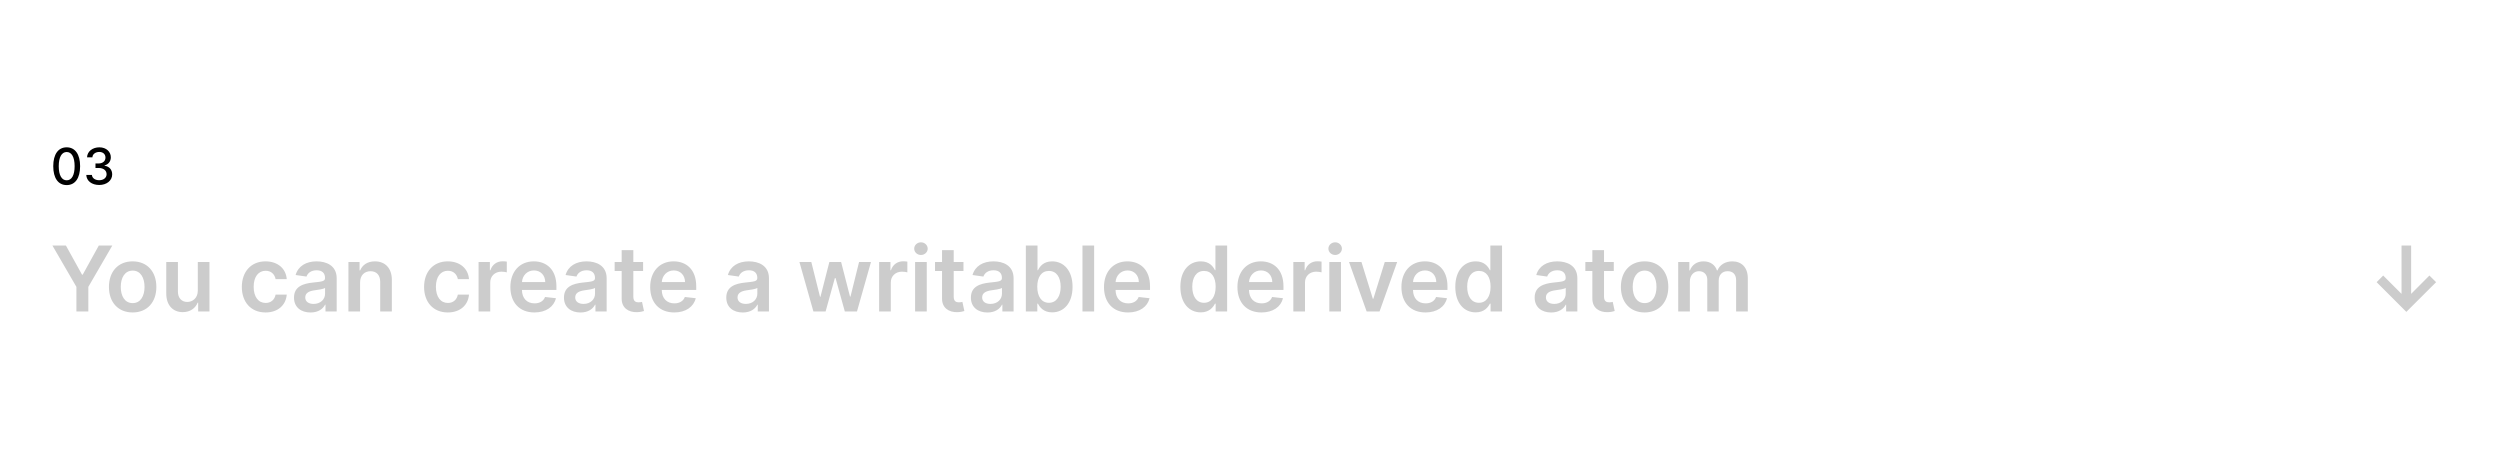 <svg width="2480" height="465" fill="none" xmlns="http://www.w3.org/2000/svg"><path fill="#fff" d="M0 0h2480v465H0z"/><path d="M2391.85 243.545h-9.53v47.973l-18.18-18.186-6.52 6.584 29.47 29.468 29.53-29.468-6.65-6.584-18.12 18.186v-47.973zm-2339.869 0l23.81 41.037V309h11.826v-24.418l23.811-41.037H98.036l-16.012 28.956h-.64l-16.011-28.956H51.98zm79.605 66.414c14.383 0 23.523-10.132 23.523-25.313 0-15.213-9.14-25.376-23.523-25.376-14.382 0-23.522 10.163-23.522 25.376 0 15.181 9.14 25.313 23.522 25.313zm.064-9.269c-7.958 0-11.857-7.095-11.857-16.076 0-8.98 3.899-16.172 11.857-16.172 7.831 0 11.73 7.192 11.73 16.172 0 8.981-3.899 16.076-11.73 16.076zm64.568-12.336c0 7.478-5.337 11.186-10.451 11.186-5.561 0-9.268-3.931-9.268-10.164v-29.467h-11.57v31.257c0 11.794 6.712 18.473 16.364 18.473 7.35 0 12.528-3.867 14.765-9.364h.512V309h11.218v-49.091h-11.57v28.445zm67.204 21.605c12.337 0 20.199-7.319 21.03-17.738h-11.058c-.991 5.273-4.794 8.31-9.876 8.31-7.223 0-11.889-6.041-11.889-16.076 0-9.908 4.762-15.853 11.889-15.853 5.561 0 8.981 3.58 9.876 8.31h11.058c-.799-10.643-9.108-17.642-21.094-17.642-14.382 0-23.458 10.387-23.458 25.376 0 14.862 8.853 25.313 23.522 25.313zm44.657.032c7.702 0 12.305-3.612 14.414-7.735h.383V309h11.123v-32.855c0-12.976-10.579-16.875-19.944-16.875-10.323 0-18.249 4.602-20.806 13.551l10.803 1.534c1.15-3.356 4.41-6.232 10.067-6.232 5.37 0 8.31 2.748 8.31 7.574v.192c0 3.324-3.484 3.484-12.145 4.411-9.524 1.022-18.633 3.867-18.633 14.925 0 9.652 7.063 14.766 16.428 14.766zm3.004-8.502c-4.826 0-8.278-2.205-8.278-6.456 0-4.442 3.868-6.296 9.045-7.031 3.036-.415 9.109-1.182 10.611-2.397v5.785c0 5.465-4.411 10.099-11.378 10.099zm46.119-21.253c0-7.095 4.282-11.186 10.387-11.186 5.976 0 9.556 3.931 9.556 10.483V309h11.569v-31.257c.032-11.761-6.679-18.473-16.811-18.473-7.35 0-12.4 3.516-14.637 8.981h-.576v-8.342h-11.058V309h11.57v-28.764zm87.011 29.723c12.337 0 20.199-7.319 21.03-17.738h-11.058c-.991 5.273-4.794 8.31-9.876 8.31-7.223 0-11.889-6.041-11.889-16.076 0-9.908 4.762-15.853 11.889-15.853 5.561 0 8.981 3.58 9.876 8.31h11.058c-.799-10.643-9.108-17.642-21.093-17.642-14.383 0-23.459 10.387-23.459 25.376 0 14.862 8.853 25.313 23.522 25.313zm30.53-.959h11.57v-28.86c0-6.232 4.698-10.643 11.058-10.643 1.95 0 4.379.352 5.37.671v-10.642c-1.055-.192-2.877-.32-4.155-.32-5.625 0-10.323 3.196-12.113 8.885h-.512v-8.182h-11.218V309zm55.395.959c11.442 0 19.304-5.593 21.35-14.127l-10.803-1.214c-1.566 4.155-5.401 6.328-10.387 6.328-7.478 0-12.432-4.922-12.528-13.327h34.197v-3.548c0-17.227-10.355-24.801-22.436-24.801-14.062 0-23.235 10.323-23.235 25.472 0 15.405 9.045 25.217 23.842 25.217zm-12.336-30.139c.351-6.264 4.986-11.537 11.889-11.537 6.648 0 11.122 4.858 11.186 11.537h-23.075zm58.08 30.171c7.702 0 12.304-3.612 14.414-7.735h.383V309h11.122v-32.855c0-12.976-10.579-16.875-19.943-16.875-10.323 0-18.249 4.602-20.806 13.551l10.803 1.534c1.15-3.356 4.41-6.232 10.067-6.232 5.369 0 8.31 2.748 8.31 7.574v.192c0 3.324-3.484 3.484-12.145 4.411-9.524 1.022-18.633 3.867-18.633 14.925 0 9.652 7.063 14.766 16.428 14.766zm3.004-8.502c-4.826 0-8.278-2.205-8.278-6.456 0-4.442 3.867-6.296 9.045-7.031 3.036-.415 9.109-1.182 10.611-2.397v5.785c0 5.465-4.411 10.099-11.378 10.099zm59.062-41.58h-9.684v-11.761h-11.569v11.761h-6.968v8.949h6.968v27.294c-.064 9.236 6.648 13.775 15.341 13.519 3.292-.096 5.561-.735 6.807-1.15l-1.949-9.045c-.64.16-1.95.447-3.388.447-2.909 0-5.242-1.022-5.242-5.689v-25.376h9.684v-8.949zm30.882 50.05c11.442 0 19.304-5.593 21.349-14.127l-10.802-1.214c-1.566 4.155-5.402 6.328-10.387 6.328-7.479 0-12.433-4.922-12.529-13.327h34.198v-3.548c0-17.227-10.355-24.801-22.436-24.801-14.063 0-23.235 10.323-23.235 25.472 0 15.405 9.044 25.217 23.842 25.217zm-12.337-30.139c.352-6.264 4.986-11.537 11.889-11.537 6.648 0 11.123 4.858 11.187 11.537h-23.076zm80.404 30.171c7.703 0 12.305-3.612 14.414-7.735h.384V309h11.122v-32.855c0-12.976-10.579-16.875-19.943-16.875-10.323 0-18.25 4.602-20.806 13.551l10.802 1.534c1.151-3.356 4.411-6.232 10.068-6.232 5.369 0 8.309 2.748 8.309 7.574v.192c0 3.324-3.483 3.484-12.145 4.411-9.524 1.022-18.632 3.867-18.632 14.925 0 9.652 7.063 14.766 16.427 14.766zm3.004-8.502c-4.826 0-8.277-2.205-8.277-6.456 0-4.442 3.867-6.296 9.045-7.031 3.036-.415 9.108-1.182 10.61-2.397v5.785c0 5.465-4.41 10.099-11.378 10.099zM806.906 309h12.081l9.205-33.175h.671L838.067 309h12.049l13.903-49.091h-11.825l-8.502 34.325h-.479l-8.821-34.325h-11.666l-8.821 34.517h-.447l-8.629-34.517h-11.794L806.906 309zm65.191 0h11.57v-28.86c0-6.232 4.698-10.643 11.058-10.643 1.949 0 4.378.352 5.369.671v-10.642c-1.055-.192-2.876-.32-4.155-.32-5.625 0-10.323 3.196-12.113 8.885h-.511v-8.182h-11.218V309zm35.684 0h11.569v-49.091h-11.569V309zm5.816-56.058c3.676 0 6.68-2.813 6.68-6.264 0-3.484-3.004-6.297-6.68-6.297-3.707 0-6.711 2.813-6.711 6.297 0 3.451 3.004 6.264 6.711 6.264zm42.164 6.967h-9.684v-11.761h-11.57v11.761h-6.967v8.949h6.967v27.294c-.064 9.236 6.648 13.775 15.341 13.519 3.292-.096 5.561-.735 6.808-1.15l-1.95-9.045c-.639.16-1.949.447-3.388.447-2.908 0-5.241-1.022-5.241-5.689v-25.376h9.684v-8.949zm23.802 50.082c7.703 0 12.305-3.612 14.414-7.735h.384V309h11.119v-32.855c0-12.976-10.576-16.875-19.94-16.875-10.323 0-18.25 4.602-20.806 13.551l10.802 1.534c1.151-3.356 4.411-6.232 10.068-6.232 5.369 0 8.309 2.748 8.309 7.574v.192c0 3.324-3.483 3.484-12.145 4.411-9.524 1.022-18.632 3.867-18.632 14.925 0 9.652 7.063 14.766 16.427 14.766zm3.004-8.502c-4.826 0-8.277-2.205-8.277-6.456 0-4.442 3.867-6.296 9.045-7.031 3.036-.415 9.108-1.182 10.61-2.397v5.785c0 5.465-4.41 10.099-11.378 10.099zM1017.63 309h11.38v-7.734h.67c1.82 3.579 5.62 8.597 14.06 8.597 11.57 0 20.23-9.173 20.23-25.345 0-16.363-8.92-25.248-20.26-25.248-8.66 0-12.28 5.209-14.03 8.757h-.48v-24.482h-11.57V309zm11.34-24.545c0-9.525 4.09-15.693 11.54-15.693 7.7 0 11.67 6.552 11.67 15.693 0 9.204-4.03 15.916-11.67 15.916-7.38 0-11.54-6.392-11.54-15.916zm56.41-40.91h-11.57V309h11.57v-65.455zm33.63 66.414c11.44 0 19.3-5.593 21.35-14.127l-10.81-1.214c-1.56 4.155-5.4 6.328-10.38 6.328-7.48 0-12.44-4.922-12.53-13.327h34.19v-3.548c0-17.227-10.35-24.801-22.43-24.801-14.06 0-23.24 10.323-23.24 25.472 0 15.405 9.05 25.217 23.85 25.217zm-12.34-30.139c.35-6.264 4.98-11.537 11.89-11.537 6.65 0 11.12 4.858 11.18 11.537h-23.07zm84.49 30.043c8.44 0 12.24-5.018 14.07-8.597h.7V309h11.38v-65.455h-11.6v24.482h-.48c-1.76-3.548-5.37-8.757-14.03-8.757-11.35 0-20.27 8.885-20.27 25.248 0 16.172 8.66 25.345 20.23 25.345zm3.23-9.492c-7.64 0-11.66-6.712-11.66-15.916 0-9.141 3.96-15.693 11.66-15.693 7.45 0 11.54 6.168 11.54 15.693 0 9.524-4.16 15.916-11.54 15.916zm56.98 9.588c11.44 0 19.3-5.593 21.35-14.127l-10.8-1.214c-1.57 4.155-5.41 6.328-10.39 6.328-7.48 0-12.43-4.922-12.53-13.327h34.2v-3.548c0-17.227-10.36-24.801-22.44-24.801-14.06 0-23.23 10.323-23.23 25.472 0 15.405 9.04 25.217 23.84 25.217zm-12.34-30.139c.35-6.264 4.99-11.537 11.89-11.537 6.65 0 11.12 4.858 11.19 11.537h-23.08zm43.96 29.18h11.57v-28.86c0-6.232 4.69-10.643 11.05-10.643 1.95 0 4.38.352 5.37.671v-10.642c-1.05-.192-2.87-.32-4.15-.32-5.63 0-10.33 3.196-12.11 8.885h-.52v-8.182h-11.21V309zm35.68 0h11.57v-49.091h-11.57V309zm5.82-56.058c3.67 0 6.68-2.813 6.68-6.264 0-3.484-3.01-6.297-6.68-6.297-3.71 0-6.72 2.813-6.72 6.297 0 3.451 3.01 6.264 6.72 6.264zm61.5 6.967h-12.31l-11.31 36.467h-.51l-11.29-36.467h-12.33L1355.72 309h12.78l17.49-49.091zm28.06 50.05c11.45 0 19.31-5.593 21.35-14.127l-10.8-1.214c-1.56 4.155-5.4 6.328-10.39 6.328-7.47 0-12.43-4.922-12.52-13.327h34.19v-3.548c0-17.227-10.35-24.801-22.43-24.801-14.07 0-23.24 10.323-23.24 25.472 0 15.405 9.05 25.217 23.84 25.217zm-12.33-30.139c.35-6.264 4.98-11.537 11.89-11.537 6.64 0 11.12 4.858 11.18 11.537h-23.07zm62.17 30.043c8.44 0 12.24-5.018 14.06-8.597h.7V309h11.38v-65.455h-11.6v24.482h-.48c-1.76-3.548-5.37-8.757-14.03-8.757-11.35 0-20.26 8.885-20.26 25.248 0 16.172 8.66 25.345 20.23 25.345zm3.23-9.492c-7.64 0-11.67-6.712-11.67-15.916 0-9.141 3.96-15.693 11.67-15.693 7.44 0 11.53 6.168 11.53 15.693 0 9.524-4.15 15.916-11.53 15.916zm71.69 9.62c7.7 0 12.31-3.612 14.42-7.735h.38V309h11.12v-32.855c0-12.976-10.58-16.875-19.94-16.875-10.33 0-18.25 4.602-20.81 13.551l10.8 1.534c1.15-3.356 4.41-6.232 10.07-6.232 5.37 0 8.31 2.748 8.31 7.574v.192c0 3.324-3.48 3.484-12.14 4.411-9.53 1.022-18.64 3.867-18.64 14.925 0 9.652 7.07 14.766 16.43 14.766zm3.01-8.502c-4.83 0-8.28-2.205-8.28-6.456 0-4.442 3.87-6.296 9.04-7.031 3.04-.415 9.11-1.182 10.61-2.397v5.785c0 5.465-4.41 10.099-11.37 10.099zm59.06-41.58h-9.69v-11.761h-11.57v11.761h-6.96v8.949h6.96v27.294c-.06 9.236 6.65 13.775 15.35 13.519 3.29-.096 5.56-.735 6.8-1.15l-1.95-9.045c-.64.16-1.95.447-3.38.447-2.91 0-5.25-1.022-5.25-5.689v-25.376h9.69v-8.949zm30.56 50.05c14.38 0 23.52-10.132 23.52-25.313 0-15.213-9.14-25.376-23.52-25.376-14.38 0-23.52 10.163-23.52 25.376 0 15.181 9.14 25.313 23.52 25.313zm.06-9.269c-7.95 0-11.85-7.095-11.85-16.076 0-8.98 3.9-16.172 11.85-16.172 7.83 0 11.73 7.192 11.73 16.172 0 8.981-3.9 16.076-11.73 16.076zm33.28 8.31h11.57v-29.851c0-6.04 4.03-10.131 9.01-10.131 4.89 0 8.25 3.292 8.25 8.341V309h11.35v-30.618c0-5.529 3.29-9.364 8.88-9.364 4.67 0 8.38 2.748 8.38 8.821V309h11.6v-32.951c0-10.962-6.33-16.779-15.34-16.779-7.13 0-12.56 3.516-14.74 8.981h-.51c-1.89-5.561-6.65-8.981-13.26-8.981-6.59 0-11.51 3.388-13.55 8.981h-.58v-8.342h-11.06V309z" fill="#CCC"/><path d="M66.158 183.604c8.398 0 13.316-6.854 13.316-18.768 0-11.825-4.989-18.697-13.316-18.697-8.346 0-13.317 6.854-13.335 18.697 0 11.896 4.919 18.75 13.335 18.768zm0-4.741c-4.919 0-7.884-4.936-7.884-14.027.018-9.055 2.983-14.045 7.884-14.045 4.882 0 7.865 4.99 7.865 14.045 0 9.091-2.965 14.027-7.865 14.027zm32.275 4.634c7.422 0 12.873-4.439 12.855-10.476.018-4.598-2.77-7.901-7.599-8.647v-.284c3.799-.976 6.267-3.959 6.25-8.043.017-5.345-4.368-9.908-11.364-9.908-6.676 0-12.038 4.031-12.216 9.943h5.31c.123-3.338 3.266-5.362 6.835-5.362 3.711 0 6.144 2.255 6.126 5.611.018 3.516-2.806 5.824-6.836 5.824h-3.072v4.474h3.072c5.042 0 7.954 2.557 7.954 6.215 0 3.533-3.071 5.93-7.35 5.93-3.942 0-7.014-2.024-7.227-5.256h-5.575c.23 5.931 5.486 9.979 12.837 9.979z" fill="#000"/></svg>